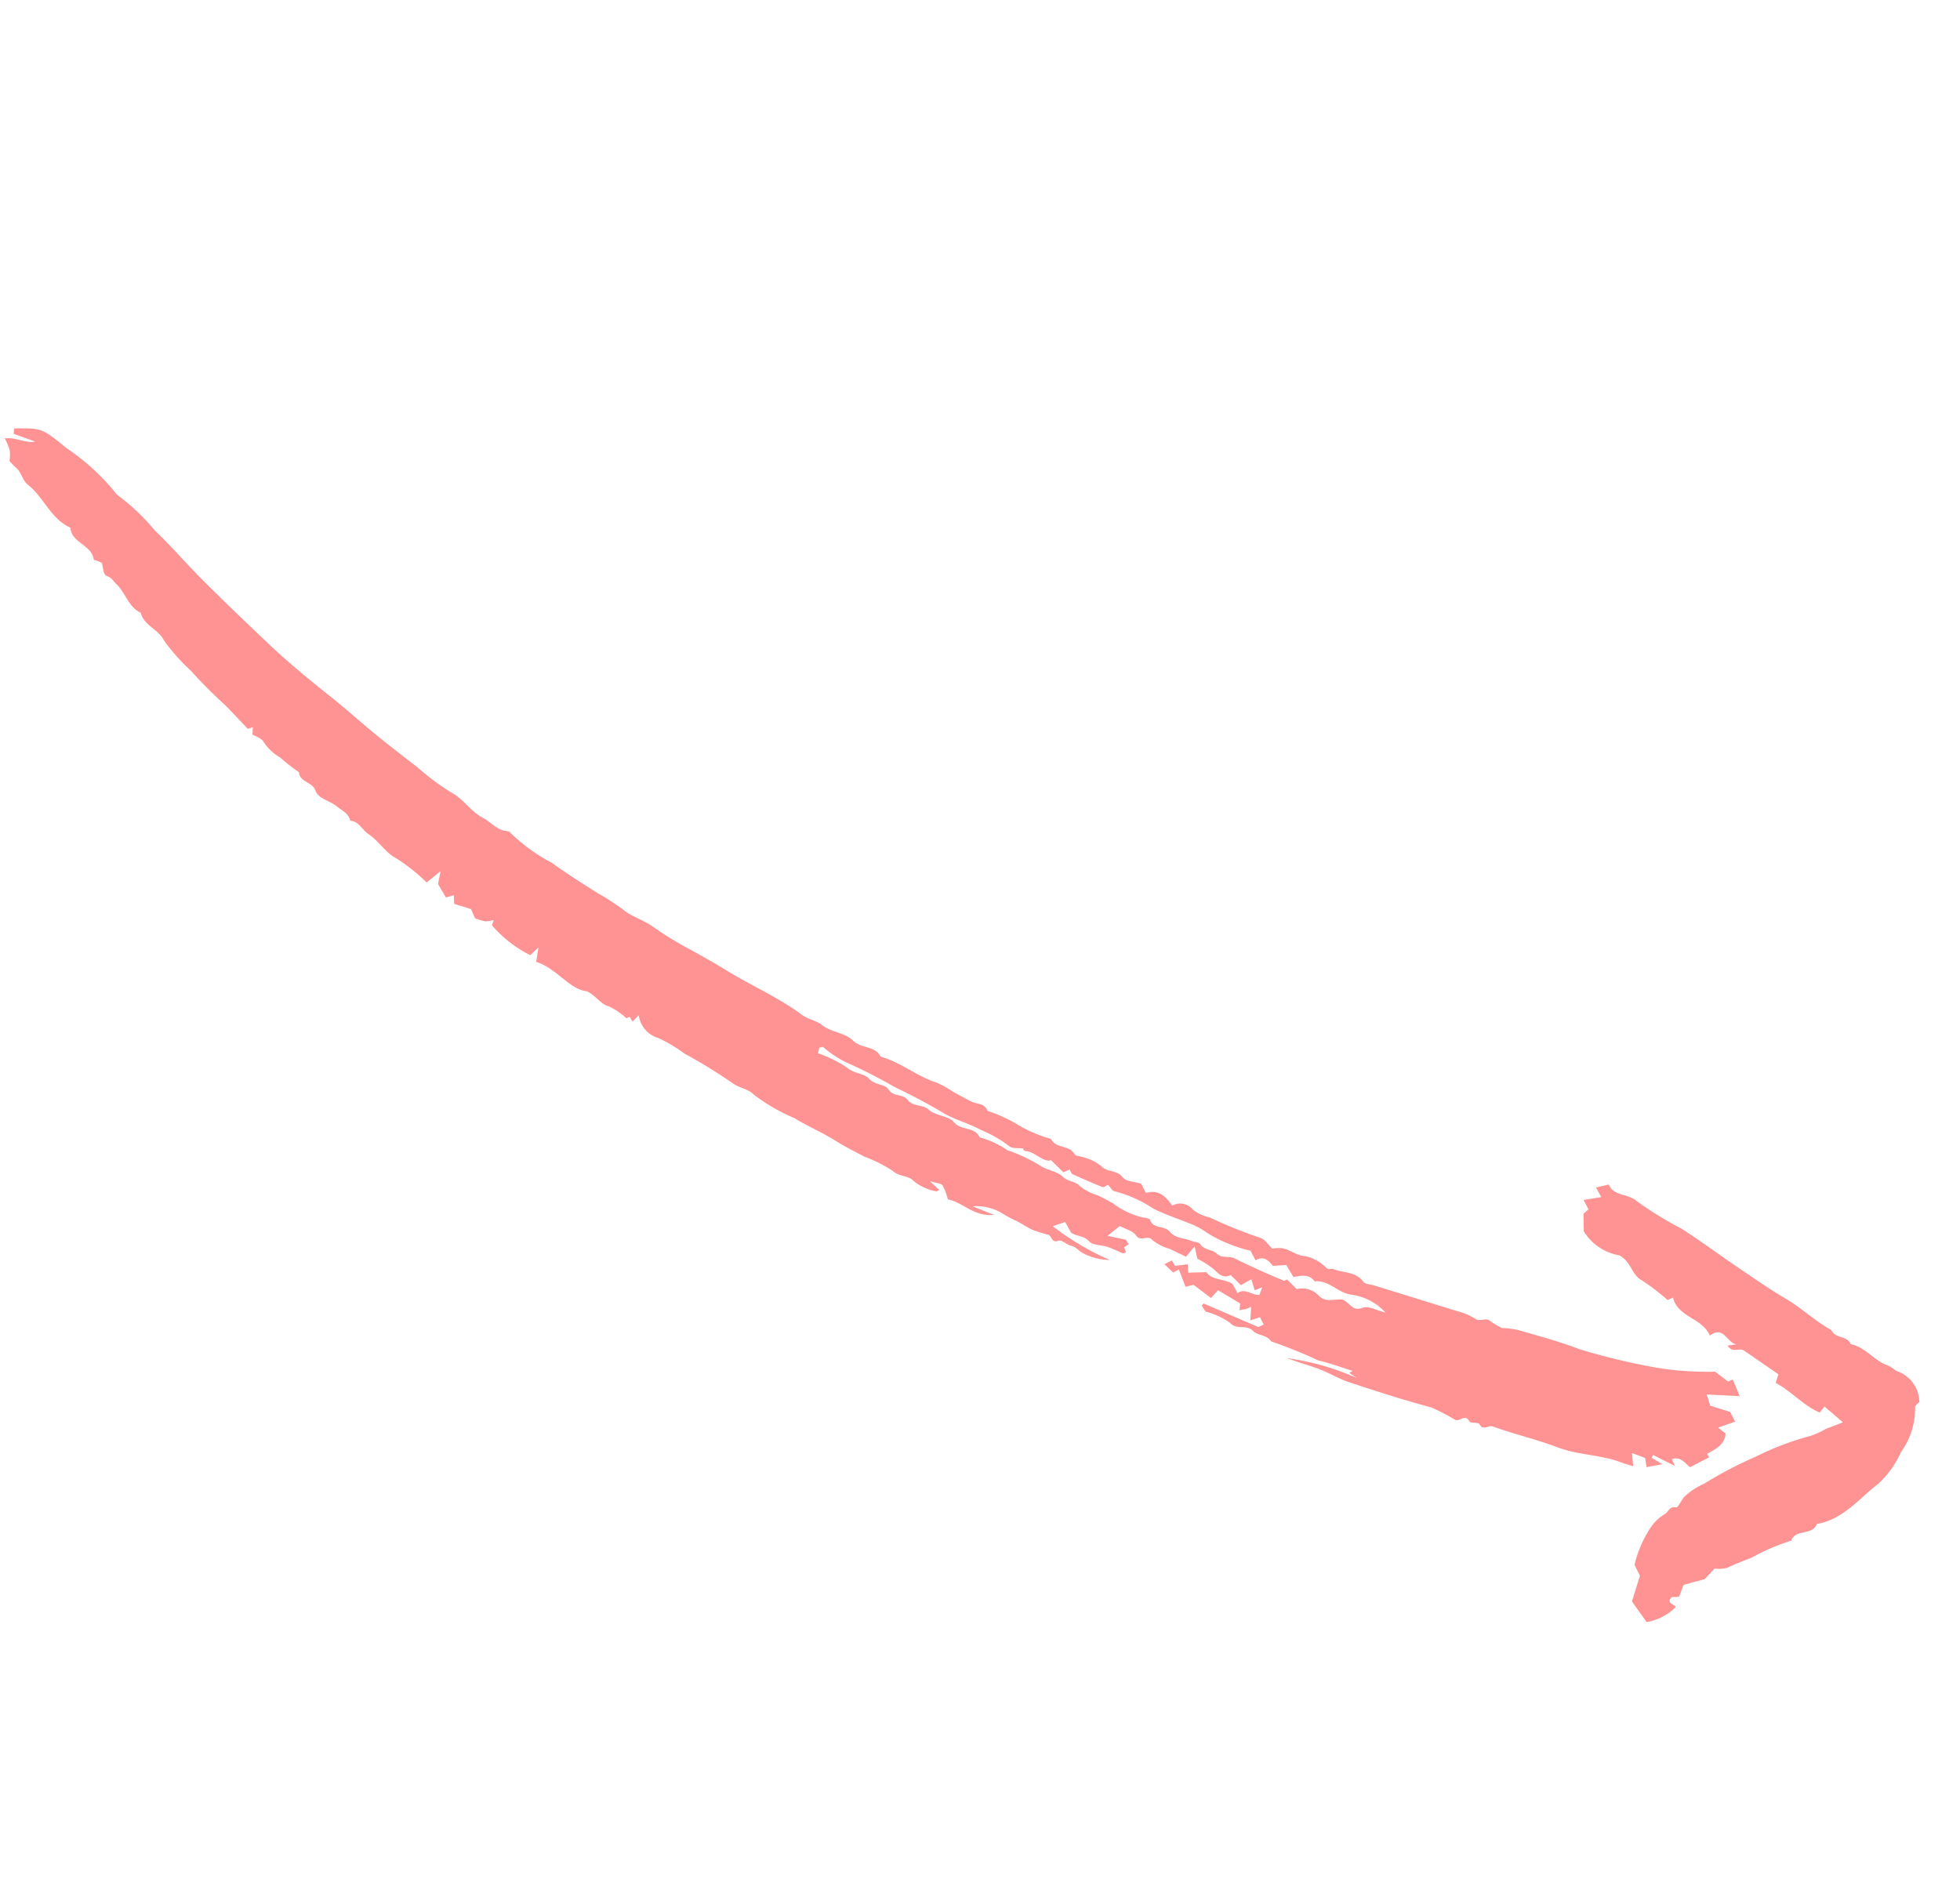 <svg xmlns="http://www.w3.org/2000/svg" width="95.346" height="91.366" viewBox="0 0 95.346 91.366"><defs><style>.a{fill:#ff9393;}</style></defs><g transform="translate(69.038 -2.686) rotate(71)"><path class="a" d="M17.863,57.93c-.127-.052-.211-.088-.34-.139,0,.1,0,.172,0,.255-.5.236-1.024.453-1.529.71a22.109,22.109,0,0,1-2.05.99,9.349,9.349,0,0,1-1.838.762c-.611.091-.986.684-1.622.627-.463.481-1.16.377-1.705.667-.161.086-.339.094-.48.261s-.192.142-.716.065c-.05.048-.114.112-.173.18-.044.047-.092.154-.115.145-.677-.131-1.04.625-1.674.595-.06,0-.151-.043-.174-.017-.718.756-1.808.73-2.625,1.257-.306.2-.675.1-.976.279a4.525,4.525,0,0,1-.421.2,2.226,2.226,0,0,0-.49-.183,3.22,3.22,0,0,0-.629.042c.122-.56.561-.85.63-1.349l-.692.861c-.077-.03-.165-.059-.246-.1.412-1.236.387-1.275,1.73-2.094a10.788,10.788,0,0,1,2.944-1.587,10.388,10.388,0,0,1,2.248-1.174c1.017-.529,2.1-.952,3.13-1.46,1.3-.637,2.588-1.3,3.871-1.969,1.2-.625,2.351-1.335,3.5-2.069.756-.48,1.554-.919,2.32-1.391s1.522-.973,2.278-1.467a11.408,11.408,0,0,0,1.637-1.118c.5-.475,1.2-.6,1.684-1.067.31-.294.762-.433.964-.848.029-.059.066-.139.115-.156A8.642,8.642,0,0,0,28.5,46.184c.72-.5,1.4-1.055,2.091-1.6a10.786,10.786,0,0,1,1.142-.9c.5-.3.831-.8,1.31-1.138a17.467,17.467,0,0,0,1.682-1.392q.782-.713,1.6-1.389c1.054-.879,1.987-1.893,3.128-2.675.3-.2.459-.547.8-.769.46-.294.719-.942,1.188-1.169.519-.249.578-.943,1.18-1.018.574-.832,1.473-1.349,2.075-2.153a4.63,4.63,0,0,1,.68-.613c.25-.226.5-.452.743-.686.221-.217.287-.6.689-.606a7.593,7.593,0,0,1,1.02-1.091A6.483,6.483,0,0,0,49.106,27.6c.533-.049.555-.757,1.078-.841.094-.015.158-.191.236-.293a2.37,2.37,0,0,1,.793-.782c.318-.158.365-.625.8-.777.251-.088.391-.486.579-.74l.506-.079c.024-.645.478-.858,1-1.005a.775.775,0,0,1,.46-.863,1.761,1.761,0,0,0,.657-.654,23.39,23.39,0,0,0,1.748-2.011c.121-.2.461-.266.693-.394a2.384,2.384,0,0,1,.116-.408c.17-.372.56-.558.738-.96a1.987,1.987,0,0,1,.867-.8c.186-.1.117-.239.182-.309.349-.4.464-1,1.065-1.187.152-.049.236-.3.353-.457l2.483-3.388a2.944,2.944,0,0,1,.629-.707c.258-.18.089-.521.365-.67a3.053,3.053,0,0,0,.5-.433,4.273,4.273,0,0,1,.335-.688c.6-.852,1.183-1.723,1.851-2.515A32.513,32.513,0,0,0,69.207,3.4,15.151,15.151,0,0,0,70.332.743c.157-.106.4-.267.662-.44L70.968.054,71.847,0l-.6,1.495c.242,0,.393,0,.577.008l.594-.811.53-.082.007.879c.175-.111.277-.174.387-.249.506.224.56.7.639,1.16.1-.01.182-.018.2-.018L74.33,3.4c-.2.171-.666.231-.652.717.1-.01.185-.016.357-.036-.308.3-.578.57-.848.83.033.039.066.08.1.118l.47-.4-.121.778c-.125-.024-.231-.043-.437-.081-.1.118-.253.3-.44.532.209.046.356.084.628.148-.142.194-.224.321-.32.437-.716.826-1.043,1.9-1.746,2.741s-1.293,1.792-1.988,2.651c-.145.182.063.516-.316.577-.119.023-.17.4-.289.418-.433.074-.128.435-.29.626a10.6,10.6,0,0,0-.949.9c-.782,1.159-1.622,2.278-2.473,3.395-.321.419-.741.763-1.078,1.17s-.647.871-1,1.286a12.219,12.219,0,0,1,2.023-2.894c-.121.093-.243.182-.366.274l-.037-.186c-.346.471-.723.926-1.03,1.418a23.711,23.711,0,0,0-1.619,1.864c-.381.085-.478.533-.758.659-.435.2-.286.738-.746.937a3.626,3.626,0,0,0-.907.948l-.335.086c-.022-.043-.048-.085-.068-.126.639-.7,1.276-1.4,1.945-2.138,0-.038-.012-.165-.025-.293-.142.022-.276.043-.4.064,0,.124,0,.236,0,.488-.22-.087-.414-.17-.61-.252,0,.089.014.175.018.266-.018.1-.034.2-.056.319-.094-.043-.174-.077-.292-.135-.31.258-.636.533-.961.809.094.17.165.3.244.45-.3.2-.6.4-.881.59l-.038.4-.9.033.047.31-.519.273c-.022-.142-.038-.264-.055-.4.081-.022.171-.039.3-.068.039-.181.08-.383.126-.608l.392.119c.086-.275.172-.549.269-.852.469-.13.557-.676.939-1.008.142-.022.328-.061.516-.092-.127-.43.314-.6.431-.976-.072-.052-.152-.126-.306-.256l.013.4-.557-.021.107.575c-.207.1-.412.2-.628.313.056.4-.236.528-.549.69a4.551,4.551,0,0,0-.728.581c-.131-.016-.29-.034-.611-.069.159.263.228.377.34.556-.2.206-.418.421-.63.642a2.4,2.4,0,0,1-.663.638c-.354.135-.081.572-.479.683-.265.073-.463.388-.69.6l.256.719c.188-.312.3-.5.474-.788-.025.007.093-.018.245-.048.022.078.043.156.075.255l.241-.015c.013.046.045.127.023.15-.186.219-.395.417-.567.646s-.291.64-.526.733c-.359.145-.408.484-.684.69-.155.029-.345.063-.589.106l0,.636a13.1,13.1,0,0,0,2.458-2.089,2.911,2.911,0,0,1-.717,1.105c-.157.166-.42.229-.559.457-.112.185-.432.329-.423.481.015.387-.334.231-.449.4a5.717,5.717,0,0,1-.462.631c-.209.225-.464.4-.677.614a5.392,5.392,0,0,1-.614.561,2.5,2.5,0,0,0-.749,1.217c.216-.246.427-.491.733-.851-.218.964-1.072,1.227-1.44,1.876a3.082,3.082,0,0,0-.723.018c-.113.031-.188.232-.4.52.316-.164.433-.228.556-.293,0,.061.038.137.01.168a2.4,2.4,0,0,1-.841.878c-.324.132-.4.582-.782.79a7.145,7.145,0,0,0-1.124,1.1c-.382.35-.745.716-1.156,1.045-.6.475-1.114,1.061-1.708,1.544a9.048,9.048,0,0,1-1.73,1.5c-.364.169-.522.572-.88.807a25.12,25.12,0,0,0-2.106,1.734,6.852,6.852,0,0,0-1.119.946,1.346,1.346,0,0,1-1.367.543c.075.14.134.257.2.386l-.271.054.018.177a3.264,3.264,0,0,0-.825.62c-.241.347-.623.382-1.034.755-.366.8-1.53,1.024-2.162,1.879-.154-.081-.319-.166-.627-.333.124.282.2.45.224.5a5.976,5.976,0,0,1-1.979,1.288l-.216-.158a1.745,1.745,0,0,1-.076.406,3.053,3.053,0,0,1-.3.42c-.141.013-.3.025-.487.037l-.508.694-.4-.122-.026.4c-.251.052-.52.107-.742.15-.186-.109-.318-.183-.552-.319.131.349.209.575.3.818a9.073,9.073,0,0,0-1.6,1.021c-.423.406-1.069.518-1.563.9-.27.211-.713.219-.889.611-.384-.028-.619.24-.907.42-.36.225-.59.7-1.039.708s-.621.588-1.1.468a8.934,8.934,0,0,1-.98.636,2.35,2.35,0,0,1-1.059.53A1.648,1.648,0,0,0,17.863,57.93Zm31.249-28.9c-.128.246-.171.513-.325.6a6.434,6.434,0,0,0-1.239,1.087c-.492.452-.876,1.046-1.378,1.458-.681.571-1.326,1.192-1.941,1.809a25.522,25.522,0,0,0-1.94,1.878,5.307,5.307,0,0,1-1.008.759c-.037.026-.029.112-.046.189.071.043.146.092.238.154A6.03,6.03,0,0,1,42.6,35.851c.393-.226.523-.7.858-.837.4-.165.473-.647.82-.732.408-.1.4-.585.745-.7.419-.128.462-.631.778-.807.445-.242.6-.821.989-.967.526-.2.532-.908,1.116-.949a4.324,4.324,0,0,1,1.034-1.077A7.69,7.69,0,0,1,50.1,28.574c.385-.265.567-.73.918-.908.329-.163.414-.506.678-.623a2.42,2.42,0,0,0,.745-.7c.2-.2.411-.4.623-.58a3.9,3.9,0,0,0,1.109-1.138c.057-.114.148-.3.23-.3.488-.006.473-.573.842-.708.425-.156.539-.614.818-.911.088-.1.136-.279.234-.3.357-.081.445-.468.69-.6.349-.175.3-.542.525-.761.335-.323.655-.657.976-1,.273-.288.54-.586.837-.917,0-.017-.009-.1-.012-.155.231-.115.435-.218.594-.294a1.106,1.106,0,0,1,.65-.911c.41-.185.4-.6.517-.936.133-.387.769-.28.734-.888-.014-.3.358-.621.583-.977a2.777,2.777,0,0,0-1.379,1.318c-.3.571-1.022.772-1.174,1.444-.438.138-.479.524-.539.907-.215.046-.429.094-.67.139-.055.226-.111.422-.168.634-.334.111-.621.269-.532.707l-.52.08a7.067,7.067,0,0,1-1.479,1.692,3.706,3.706,0,0,0-.744.681c-.406.474-.787.969-1.241,1.42a6.134,6.134,0,0,0-1.422,1.517c-.05.1-.257.132-.4.2.009.116.057.243.015.289-.341.4-.7.781-1.058,1.166-.055.057-.182.05-.273.075.012.088.018.182.034.323-.245.122-.509.257-.774.386a.2.2,0,0,1,.011.095c-.178.394-.658.527-.823.942-.025.062-.18.058-.166.056Z" transform="translate(0 8.251)"/><path class="a" d="M14.993.08c.048.085.091.263.175.281A3.556,3.556,0,0,1,17,1.717,4.631,4.631,0,0,1,18.1,3.26c.38,1.131,1.092,2.182.878,3.464.483.4-.123,1.06.364,1.448a9.9,9.9,0,0,0,.155,2.085c.013.435.036.871.078,1.3a1.793,1.793,0,0,1-.162.579c.076.144.187.358.328.626l-.073,1.063c.127.1.3.244.478.392l-.1.344c.194.372.348-.008.518-.029a2.588,2.588,0,0,1,.231,1.579c-.378.109-.76.226-1.182.347l-1.056-.774c-.193.027-.384.05-.585.076a5.6,5.6,0,0,1-1.405-1.26,2.206,2.206,0,0,1-.442-.89c-.01-.228-.33-.375-.135-.676.046-.064-.222-.33-.339-.5a3.243,3.243,0,0,1-.309-1.158,19.54,19.54,0,0,1-.426-2.795,13.917,13.917,0,0,1-.094-2.8,3.975,3.975,0,0,0-.071-.856c-.018-.276-.021-.553-.035-.909-.325.188-.649.382-1.022.6.078.119.141.214.206.311-.565.639-1.4.944-2.064,1.557l-.354-.26-1.626,1.2c-.226.16-.054.591-.5.679l.086-.431c-.206.431-1.089.281-.824,1.093-.948.066-1.338,1.181-2.334,1.093.009.068.016.159.029.286a10.291,10.291,0,0,0-1.334.888c-.414.371-.976.172-1.482.616a2.548,2.548,0,0,1-1.673,1.263c-.275-.091-.537-.172-.814-.265-.034-.088-.08-.192-.125-.3l-.506.078c.047-.289.1-.574.147-.862L0,11.557l.067-.636c.62-.034.706-.745,1.219-1.034a17.313,17.313,0,0,0,1.97-1.621c.783-.617,1.6-1.184,2.4-1.772.853-.637,1.708-1.26,2.513-1.944.666-.565,1.463-.963,2.114-1.563.458-.024.506-.65.962-.671C11.62,1.678,12.4,1.5,12.832.922a2.679,2.679,0,0,1,.358-.27A1.623,1.623,0,0,1,14.993.08Z" transform="translate(59.972 0)"/></g></svg>
